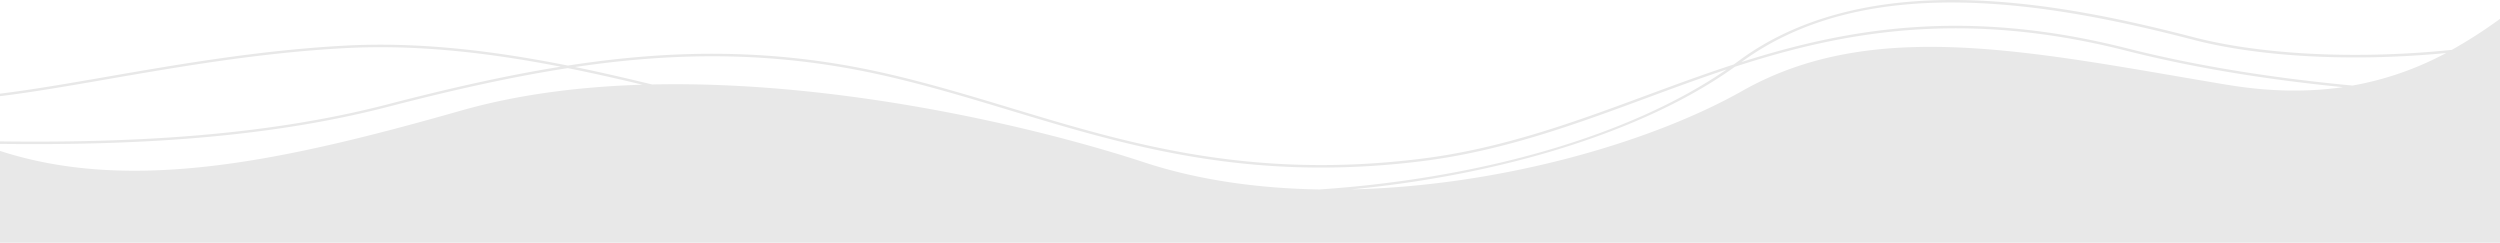 <?xml version="1.0" encoding="UTF-8"?> <svg xmlns="http://www.w3.org/2000/svg" viewBox="0 0 1998 194"> <defs> <style>.cls-1{fill:#e8e8e8;}</style> </defs> <title>99999@octo</title> <g id="Слой_2" data-name="Слой 2"> <g id="Слой_1-2" data-name="Слой 1"> <path class="cls-1" d="M1959.52,39.85q-7.8.8-15.76,1.46c-70.59,5.77-140,1.57-190.43-11.52-50.22-13-116.39-28.2-182.81-29.68-74.47-1.65-135.41,14.73-181.12,48.67-1.24.92-2.5,1.82-3.76,2.73-24,7.82-47.35,16.44-70.5,25-56.25,20.79-114.42,42.29-179.21,50.35C998.5,143.93,901.52,114.63,807.74,86.29c-32.57-9.84-66.24-20-100.57-27.8-87.37-19.8-167.64-19.31-253.35-6.08-60.26-12-119.47-19.13-178.66-15.91C207.43,40.19,142.57,51.44,85.35,61.36,54.43,66.72,25.69,71.7,0,74.86v2c25.82-3.16,54.67-8.16,85.69-13.54,57.17-9.91,122-21.15,189.58-24.83C332.51,35.38,389.82,42,448.1,53.31c-44,7.06-89.49,17.41-138.16,30.05C211.76,108.86,104.64,114.31,0,113v2c104.78,1.27,212.05-4.19,310.45-29.74C361,72.16,408.18,61.5,453.78,54.44c19.76,4,39.65,8.43,59.68,13.26-50.35,1.56-99.66,7.8-144.9,20.67C227,128.64,105.49,154.9,0,120.61V194H1998V15.08A385.88,385.88,0,0,1,1959.52,39.85Zm-1045,89.92c-85-27.88-243.07-65.49-393.37-62.27-20.67-5-41.19-9.77-61.57-13.94C543,41.18,621.5,41.12,706.73,60.44,741,68.21,774.63,78.37,807.16,88.2c74.63,22.56,151.27,45.72,248.71,45.72a648.79,648.79,0,0,0,80.3-5.09c65-8.08,123.3-29.62,179.67-50.45,21.11-7.8,42.36-15.65,64.17-22.91-77.5,53.35-196.84,87.21-325.51,95.95C1005.64,150.59,957.79,144,914.52,129.77Zm865.38-62c-154.31-25.8-281.54-55-387.4,4.85-73.45,41.49-194.22,76.06-312.62,78.75,26.27-2.53,52.31-6.15,77.93-10.87,93.26-17.17,174.21-48,228.74-87.15,86.6-28.15,182.44-45.88,312.8-12.81,56.26,14.27,115.62,23.42,173.13,29.11C1845.61,73.54,1815,73.61,1779.9,67.74Zm100.32.62c-59.76-5.62-121.76-14.92-180.38-29.79-128-32.46-222.73-16.17-308.07,11,99.67-73,245.23-47.89,361.06-17.82,50.63,13.15,120.28,17.37,191.1,11.58,3.71-.3,7.4-.64,11.06-1A251.59,251.59,0,0,1,1880.22,68.36Z"></path> </g> </g> </svg> 